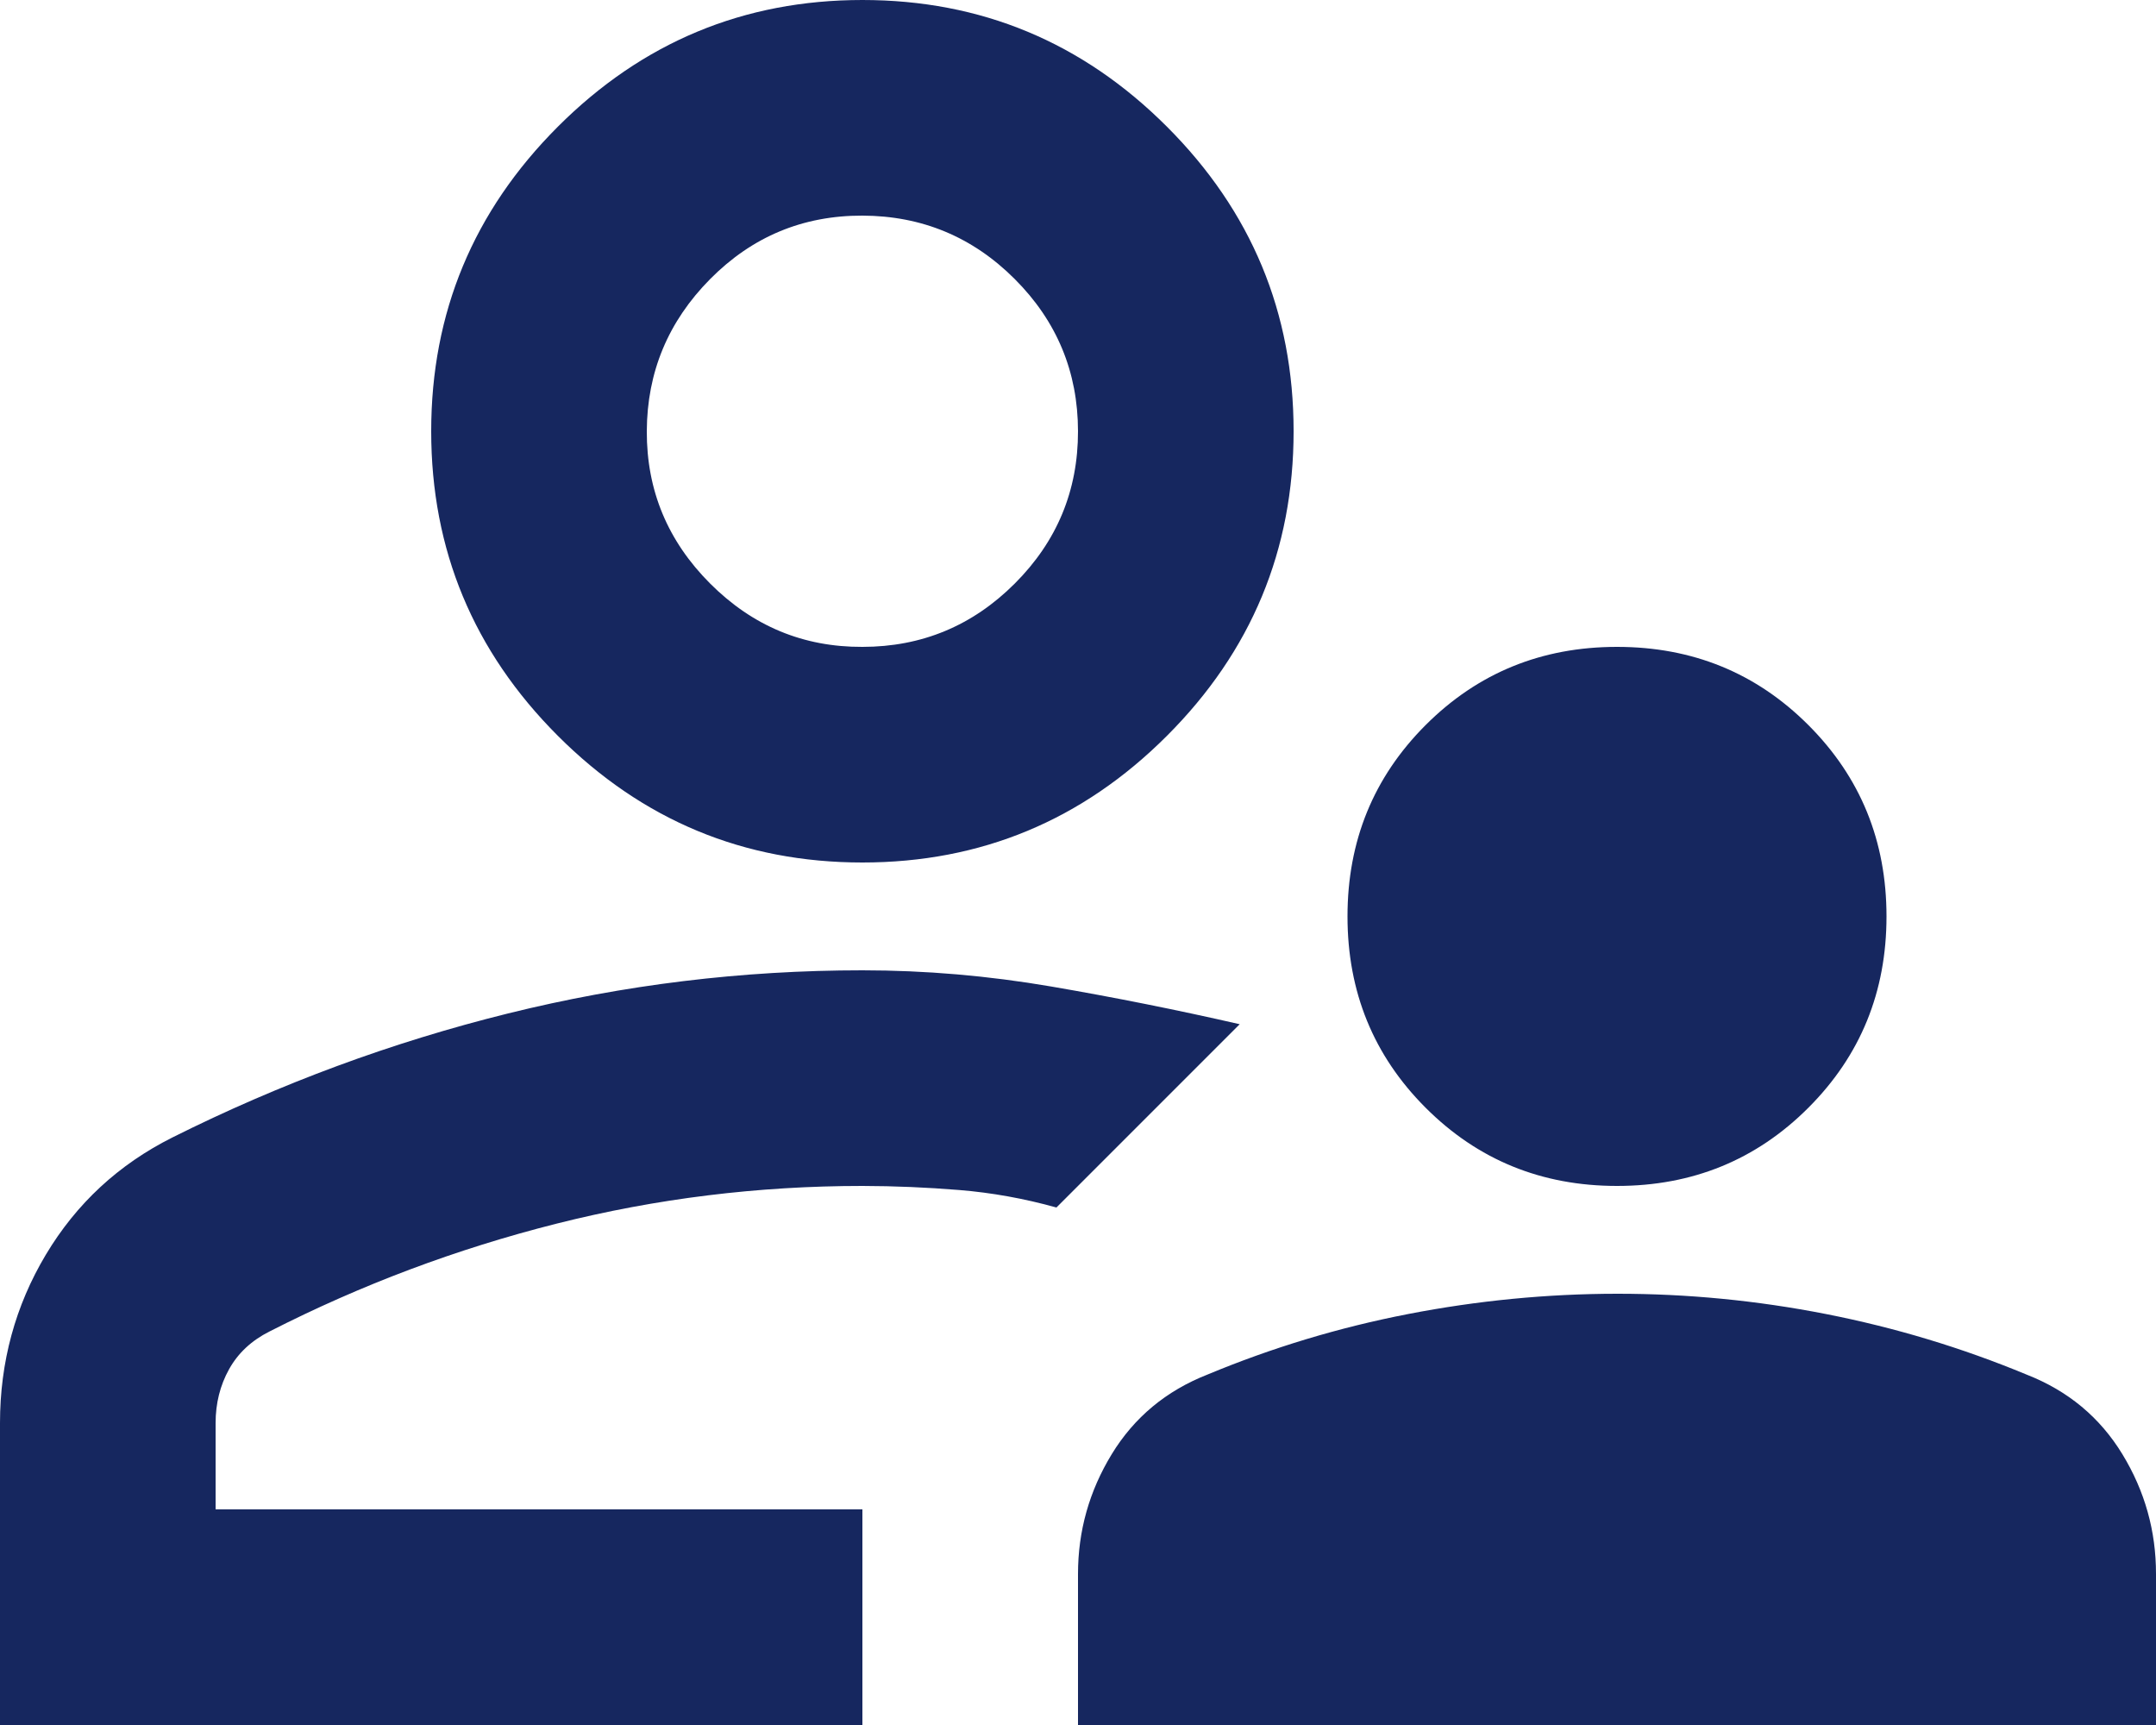 <svg xmlns="http://www.w3.org/2000/svg" width="40" height="32" viewBox="0 0 40 32" fill="none"><path d="M30 22C28.6 22 27.417 21.517 26.45 20.55C25.483 19.583 25 18.4 25 17C25 15.6 25.483 14.417 26.45 13.45C27.417 12.483 28.6 12 30 12C31.4 12 32.583 12.483 33.55 13.45C34.517 14.417 35 15.6 35 17C35 18.4 34.517 19.583 33.55 20.55C32.583 21.517 31.4 22 30 22ZM20 32V29.2C20 28.4 20.209 27.659 20.626 26.976C21.043 26.293 21.635 25.801 22.4 25.5C23.6 25 24.842 24.625 26.126 24.376C27.41 24.127 28.701 24.001 30 24C31.299 23.999 32.591 24.124 33.876 24.376C35.161 24.628 36.403 25.003 37.6 25.5C38.367 25.8 38.959 26.292 39.376 26.976C39.793 27.66 40.001 28.401 40 29.2V32H20ZM16 16C13.8 16 11.917 15.217 10.35 13.65C8.783 12.083 8 10.2 8 8C8 5.8 8.783 3.917 10.35 2.35C11.917 0.783 13.8 0 16 0C18.2 0 20.083 0.783 21.65 2.35C23.217 3.917 24 5.8 24 8C24 10.2 23.217 12.083 21.65 13.65C20.083 15.217 18.2 16 16 16ZM0 32V26.4C0 25.267 0.283 24.225 0.85 23.276C1.417 22.327 2.2 21.601 3.2 21.1C5.2 20.1 7.275 19.333 9.426 18.8C11.577 18.267 13.768 18 16 18C17.167 18 18.333 18.1 19.5 18.3C20.667 18.5 21.833 18.733 23 19L21.3 20.7L19.6 22.4C19 22.233 18.4 22.125 17.8 22.076C17.2 22.027 16.6 22.001 16 22C14.067 22 12.175 22.233 10.324 22.7C8.473 23.167 6.699 23.833 5 24.7C4.667 24.867 4.417 25.1 4.25 25.4C4.083 25.7 4 26.033 4 26.4V28H16V32H0ZM16 12C17.1 12 18.042 11.609 18.826 10.826C19.61 10.043 20.001 9.101 20 8C19.999 6.899 19.607 5.957 18.826 5.176C18.045 4.395 17.103 4.003 16 4C14.897 3.997 13.956 4.389 13.176 5.176C12.396 5.963 12.004 6.904 12 8C11.996 9.096 12.388 10.038 13.176 10.826C13.964 11.614 14.905 12.005 16 12Z" fill="#16275F"></path></svg>